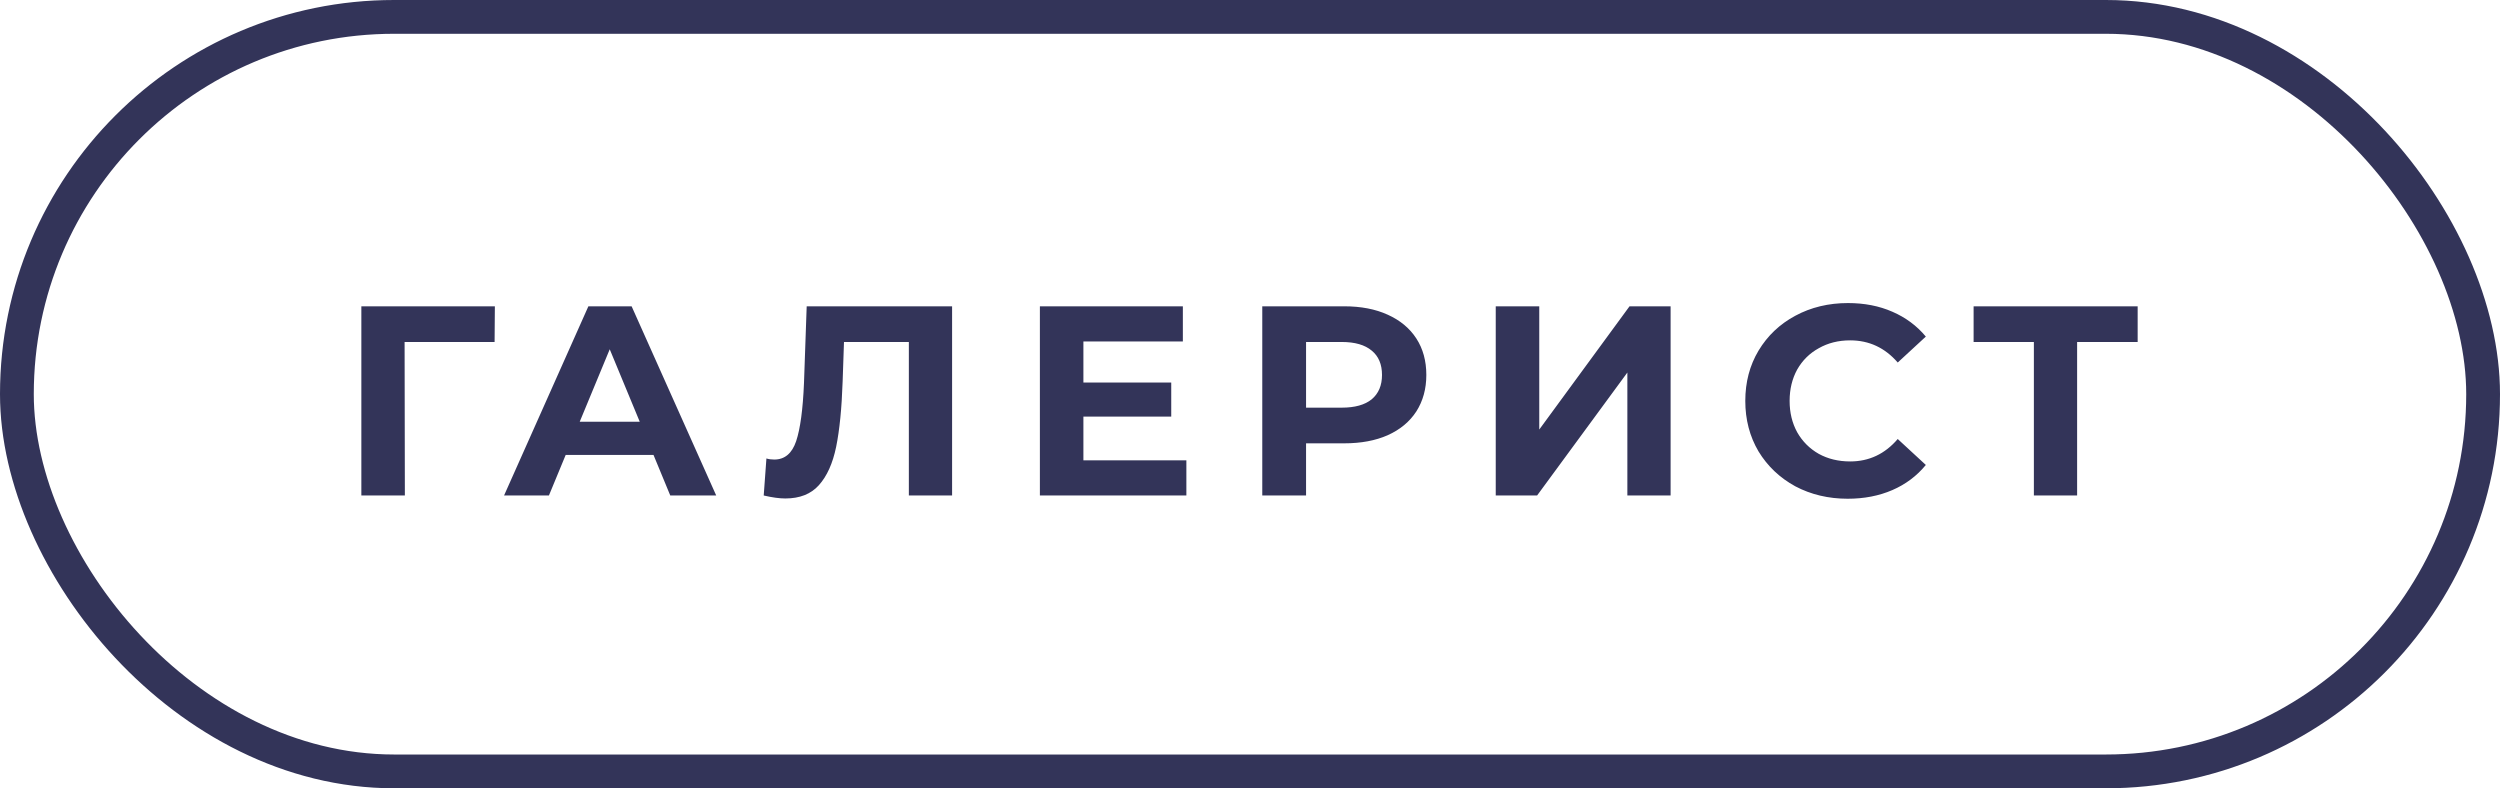 <?xml version="1.0" encoding="UTF-8"?> <svg xmlns="http://www.w3.org/2000/svg" width="111" height="35" viewBox="0 0 111 35" fill="none"> <rect x="0.75" y="0.75" width="109.5" height="33.5" rx="16.75" stroke="#333459" stroke-width="1.5"></rect> <path d="M21.96 15.184H17.964L17.976 22H16.044V13.6H21.972L21.96 15.184ZM29.016 20.2H25.116L24.372 22H22.38L26.124 13.6H28.044L31.8 22H29.76L29.016 20.2ZM28.404 18.724L27.072 15.508L25.74 18.724H28.404ZM42.273 13.6V22H40.353V15.184H37.473L37.413 16.936C37.373 18.128 37.277 19.096 37.125 19.84C36.973 20.576 36.717 21.144 36.357 21.544C36.005 21.936 35.509 22.132 34.869 22.132C34.605 22.132 34.285 22.088 33.909 22L34.029 20.356C34.133 20.388 34.249 20.404 34.377 20.404C34.841 20.404 35.165 20.132 35.349 19.588C35.533 19.036 35.649 18.176 35.697 17.008L35.817 13.6H42.273ZM52.675 20.44V22H46.171V13.6H52.519V15.16H48.103V16.984H52.003V18.496H48.103V20.44H52.675ZM59.681 13.6C60.425 13.6 61.069 13.724 61.613 13.972C62.165 14.22 62.589 14.572 62.885 15.028C63.181 15.484 63.329 16.024 63.329 16.648C63.329 17.264 63.181 17.804 62.885 18.268C62.589 18.724 62.165 19.076 61.613 19.324C61.069 19.564 60.425 19.684 59.681 19.684H57.989V22H56.045V13.6H59.681ZM59.573 18.1C60.157 18.1 60.601 17.976 60.905 17.728C61.209 17.472 61.361 17.112 61.361 16.648C61.361 16.176 61.209 15.816 60.905 15.568C60.601 15.312 60.157 15.184 59.573 15.184H57.989V18.1H59.573ZM66.411 13.6H68.343V19.072L72.351 13.6H74.175V22H72.255V16.54L68.247 22H66.411V13.6ZM82.039 22.144C81.183 22.144 80.407 21.96 79.711 21.592C79.023 21.216 78.479 20.7 78.079 20.044C77.687 19.38 77.491 18.632 77.491 17.8C77.491 16.968 77.687 16.224 78.079 15.568C78.479 14.904 79.023 14.388 79.711 14.02C80.407 13.644 81.187 13.456 82.051 13.456C82.779 13.456 83.435 13.584 84.019 13.84C84.611 14.096 85.107 14.464 85.507 14.944L84.259 16.096C83.691 15.44 82.987 15.112 82.147 15.112C81.627 15.112 81.163 15.228 80.755 15.46C80.347 15.684 80.027 16 79.795 16.408C79.571 16.816 79.459 17.28 79.459 17.8C79.459 18.32 79.571 18.784 79.795 19.192C80.027 19.6 80.347 19.92 80.755 20.152C81.163 20.376 81.627 20.488 82.147 20.488C82.987 20.488 83.691 20.156 84.259 19.492L85.507 20.644C85.107 21.132 84.611 21.504 84.019 21.76C83.427 22.016 82.767 22.144 82.039 22.144ZM94.912 15.184H92.224V22H90.304V15.184H87.628V13.6H94.912V15.184Z" fill="#333459"></path> </svg> 